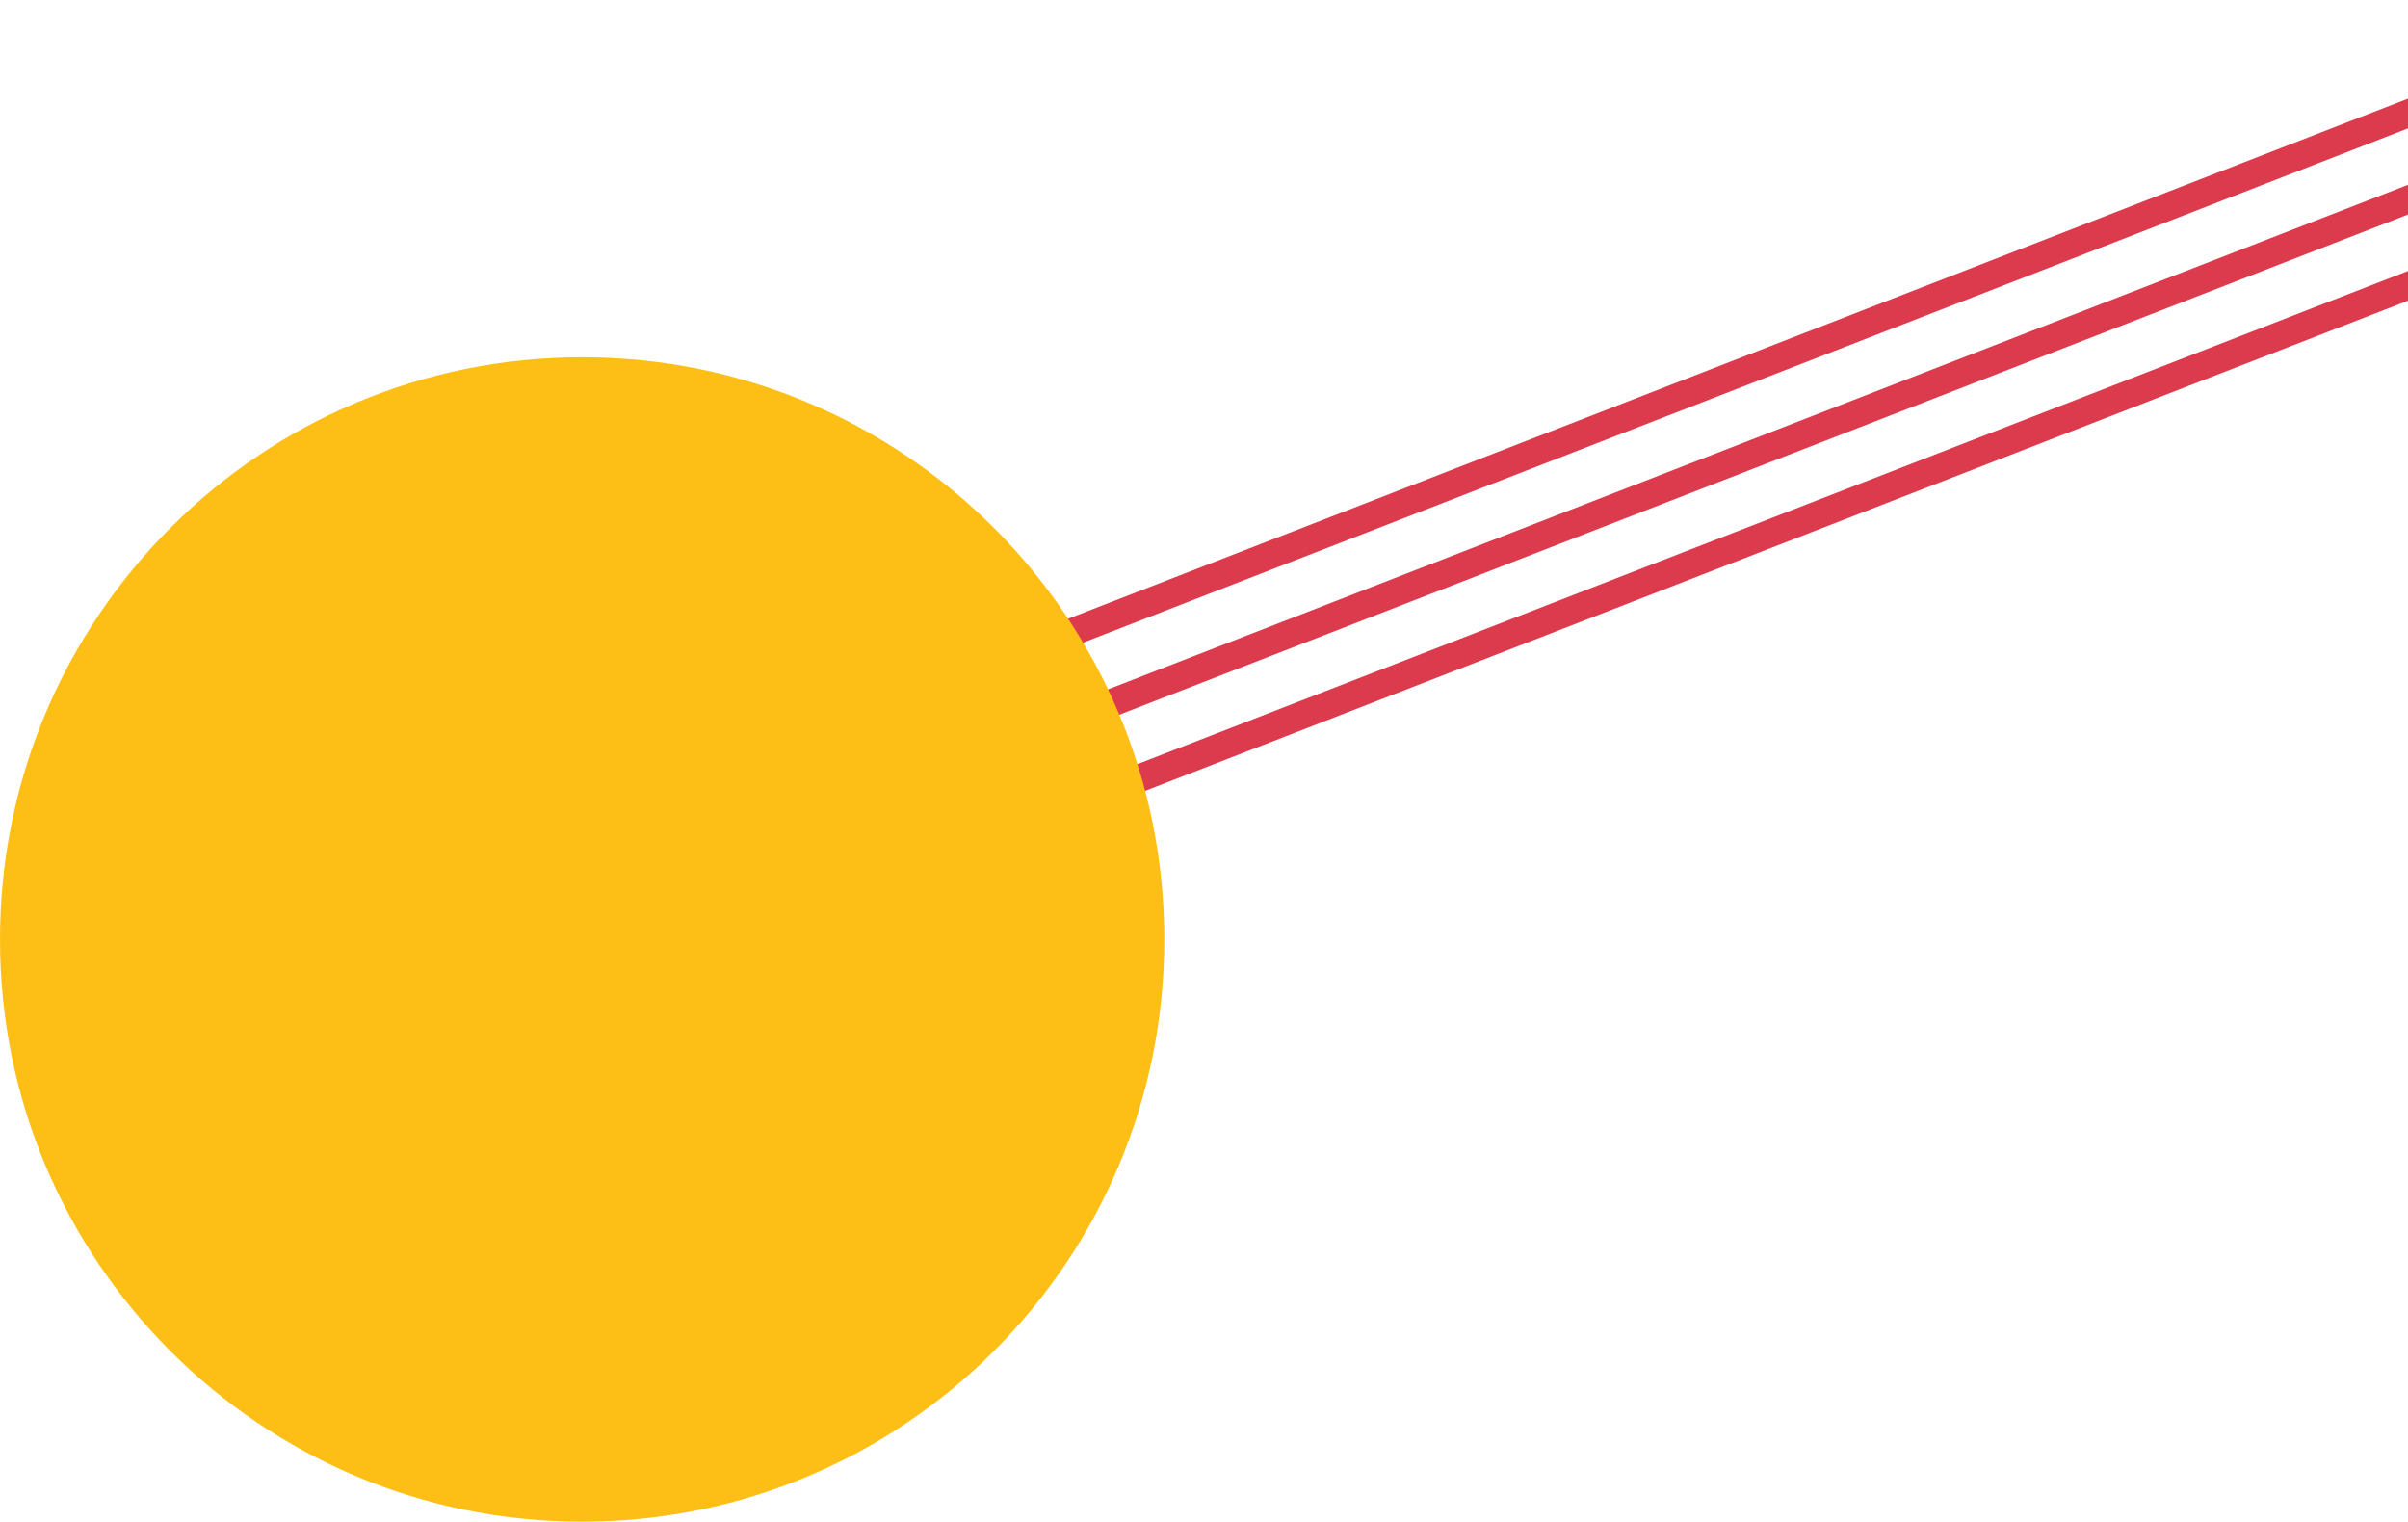 <svg width="364" height="230" viewBox="0 0 364 230" fill="none" xmlns="http://www.w3.org/2000/svg">
<g clip-path="url(#clip0_2023_1083)">
<path d="M382.373 12.273L380.857 8.367L158.88 94.521L160.396 98.427L382.373 12.273Z" fill="#DB3B4D"/>
<path d="M387.106 23.457L385.59 19.551L163.27 105.838L164.786 109.744L387.106 23.457Z" fill="#DB3B4D"/>
<path d="M393.268 34.09L391.752 30.184L167.663 117.157L169.179 121.063L393.268 34.09Z" fill="#DB3B4D"/>
</g>
<path d="M88.006 54H87.994C39.396 54 0 93.396 0 141.994V142.006C0 190.604 39.396 230 87.994 230H88.006C136.604 230 176 190.604 176 142.006V141.994C176 93.396 136.604 54 88.006 54Z" fill="#FDBE16"/>
<defs>
<clipPath id="clip0_2023_1083">
<rect width="238" height="142" fill="white" transform="translate(126)"/>
</clipPath>
</defs>
</svg>
